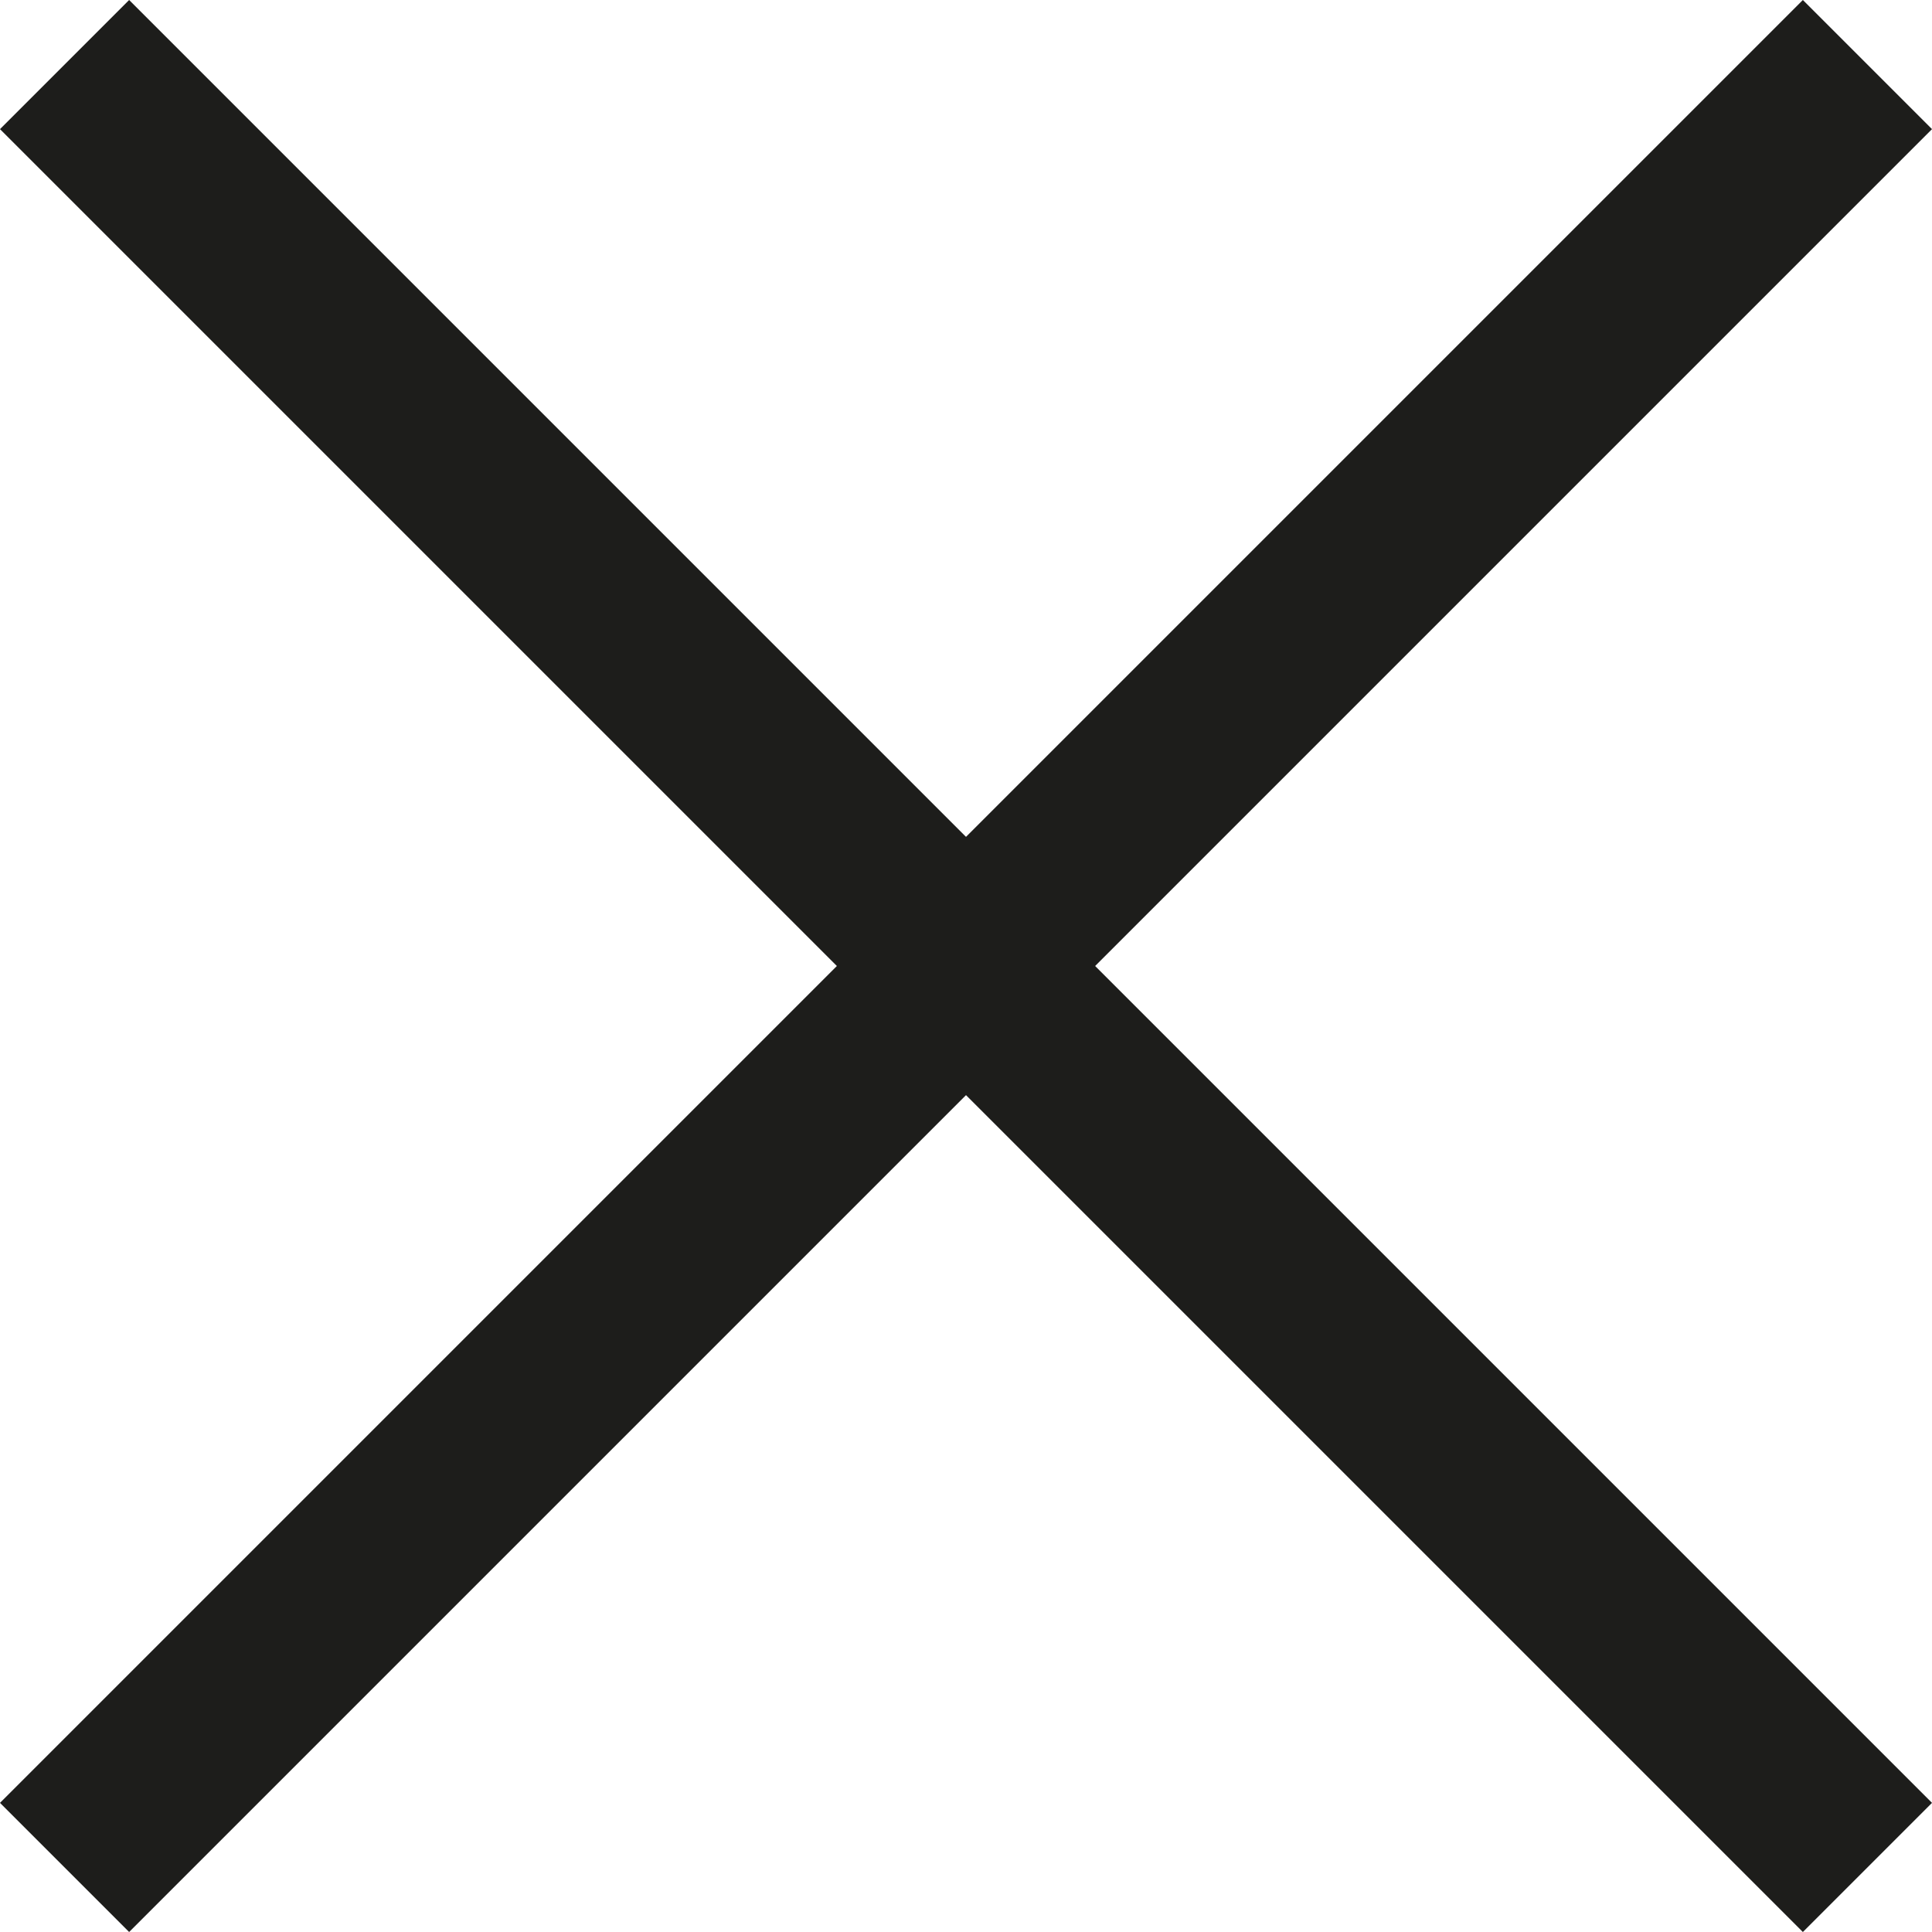 <svg xmlns="http://www.w3.org/2000/svg" width="21.157" height="21.157" viewBox="0 0 21.157 21.157">
  <g id="ico-close" transform="translate(-1808.793 -4004.793)">
    <line id="Line_2" data-name="Line 2" x2="19.743" y2="19.743" transform="translate(1809.5 4005.5)" fill="none" stroke="#1d1d1b" stroke-width="2"/>
    <line id="Line_3" data-name="Line 3" x1="19.743" y2="19.743" transform="translate(1809.5 4005.5)" fill="none" stroke="#1d1d1b" stroke-width="2"/>
  </g>
</svg>
